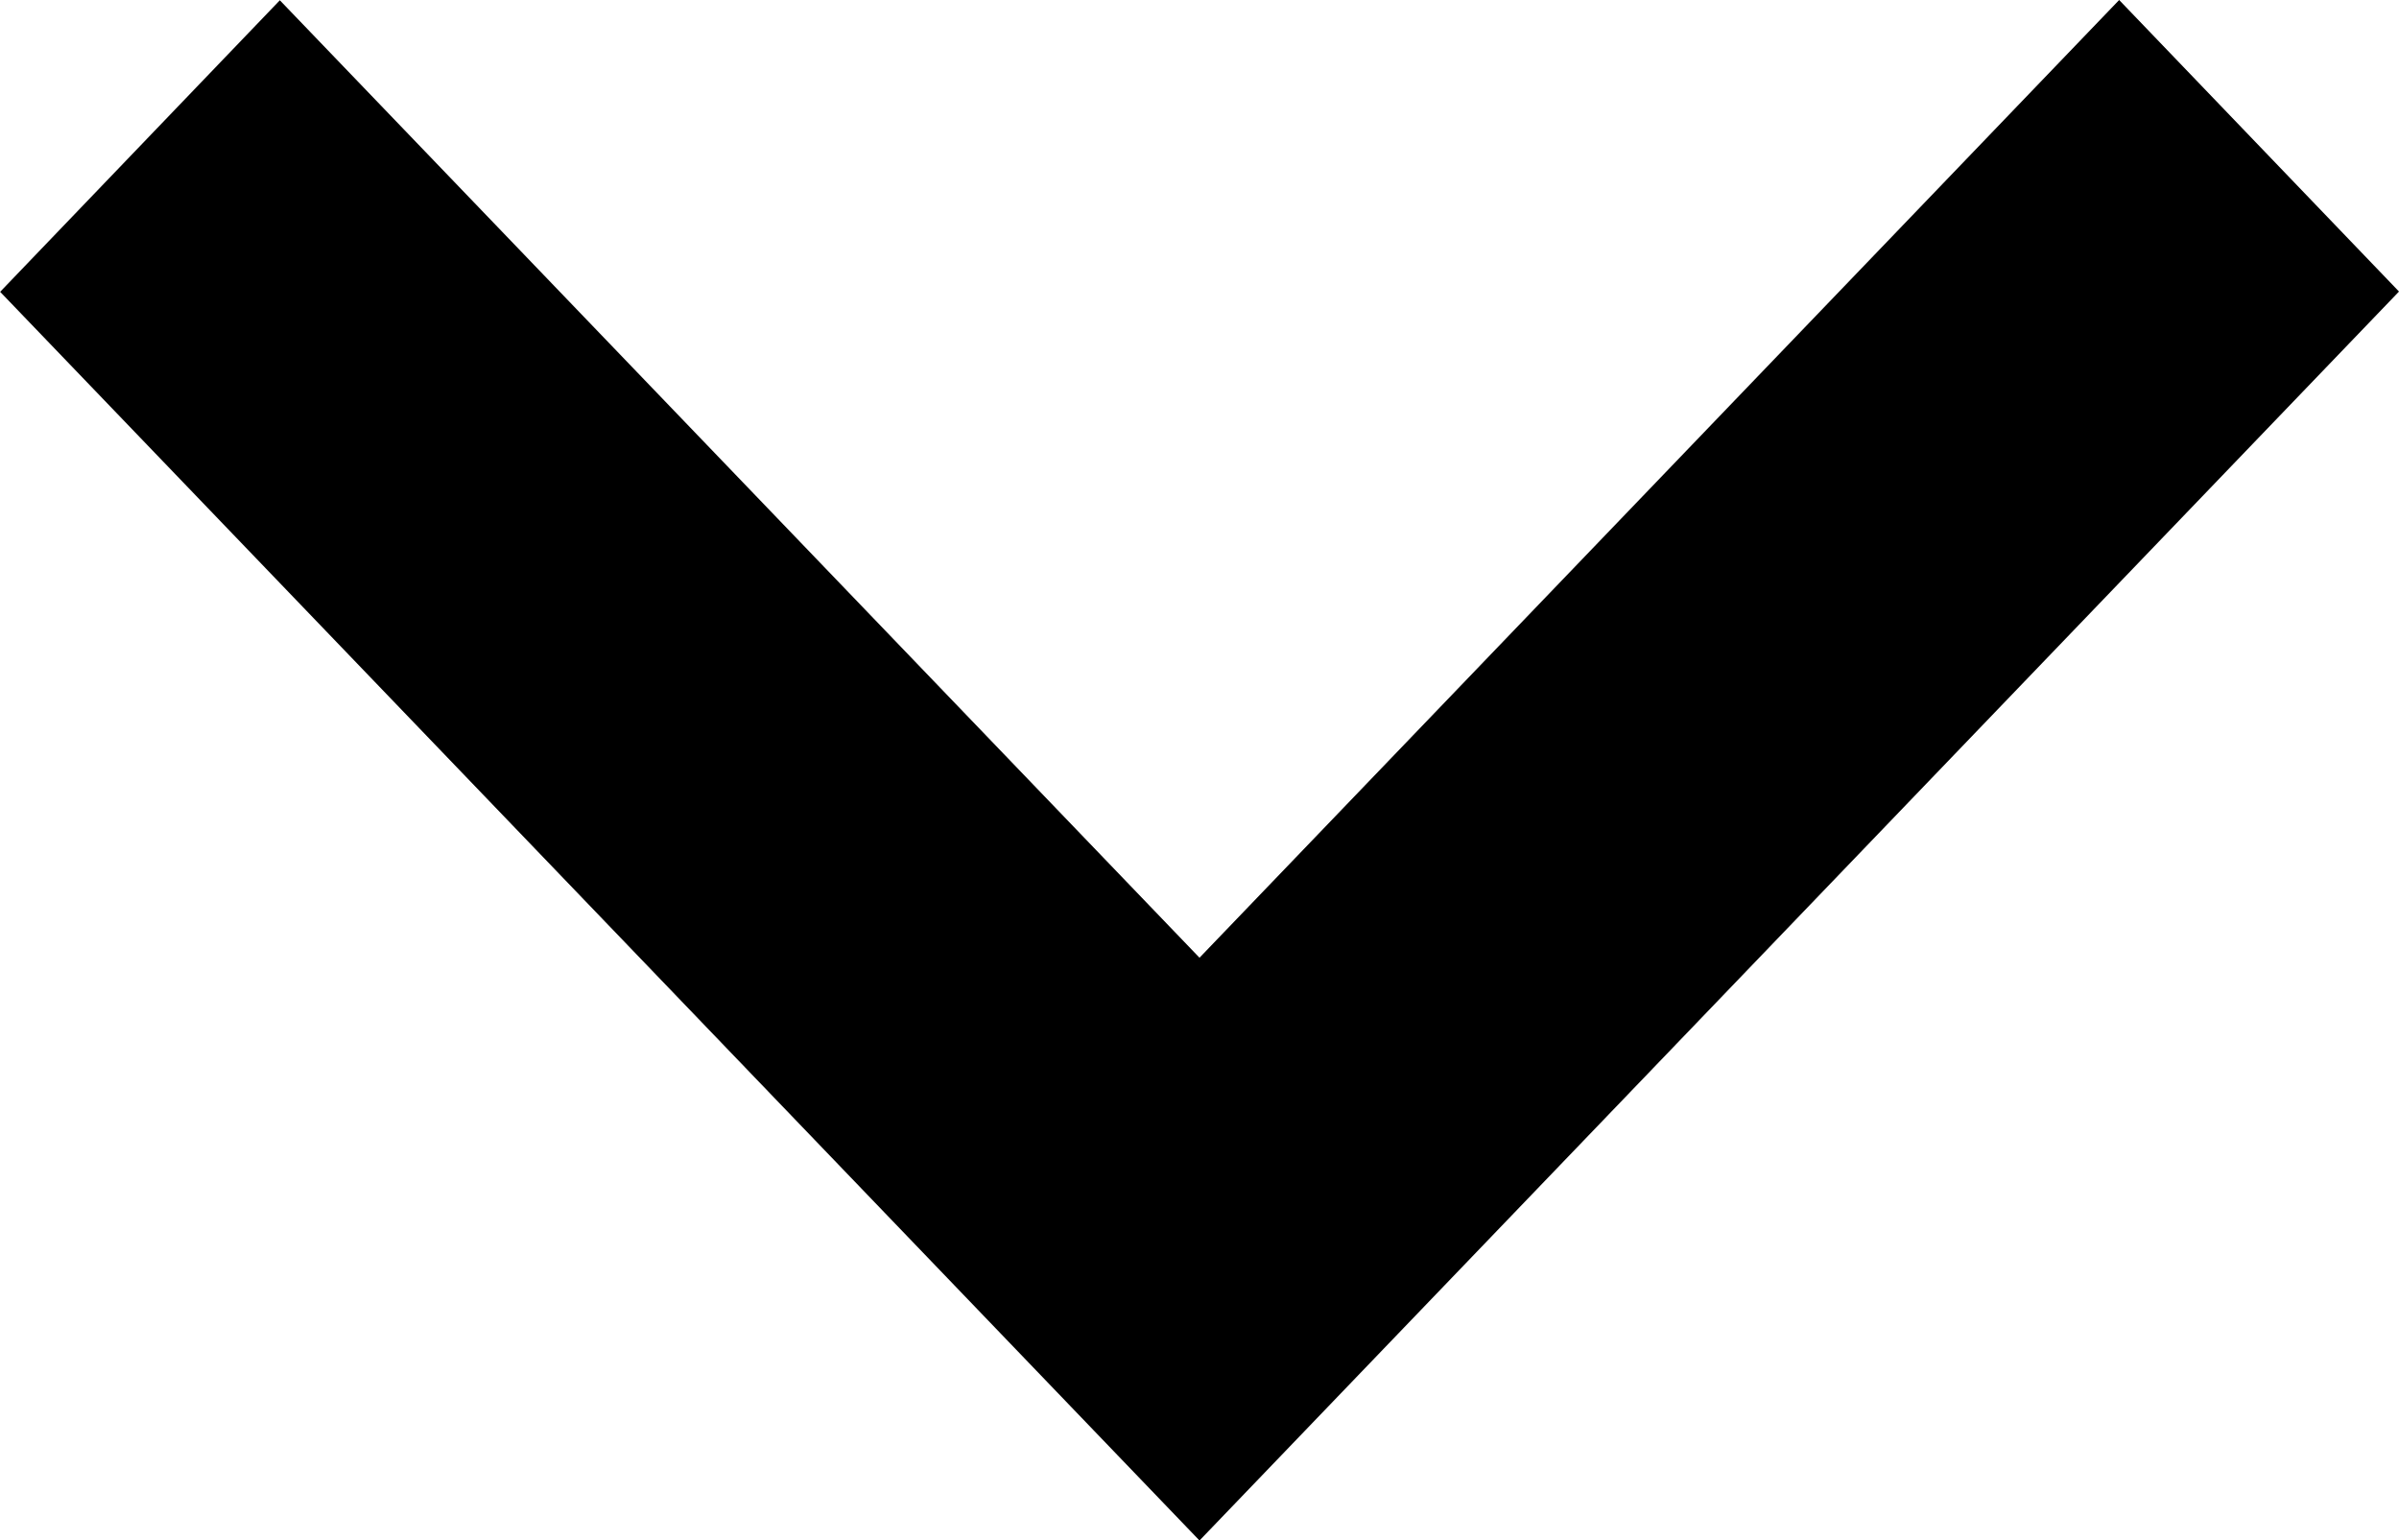 <?xml version="1.0" encoding="utf-8"?>
<!-- Generator: Adobe Illustrator 16.0.0, SVG Export Plug-In . SVG Version: 6.00 Build 0)  -->
<!DOCTYPE svg PUBLIC "-//W3C//DTD SVG 1.1//EN" "http://www.w3.org/Graphics/SVG/1.1/DTD/svg11.dtd">
<svg version="1.1" id="Layer_1" xmlns="http://www.w3.org/2000/svg" xmlns:xlink="http://www.w3.org/1999/xlink" x="0px" y="0px"
	 width="16.974px" height="10.9px" viewBox="-16.488 11.51 16.974 10.9" enable-background="new -16.488 11.51 16.974 10.9"
	 xml:space="preserve">
<path d="M0.486,13.573l-1.98-2.063l-6.507,6.777l-6.507-6.775l-1.979,2.063l8.486,8.836L0.486,13.573z"/>
</svg>
